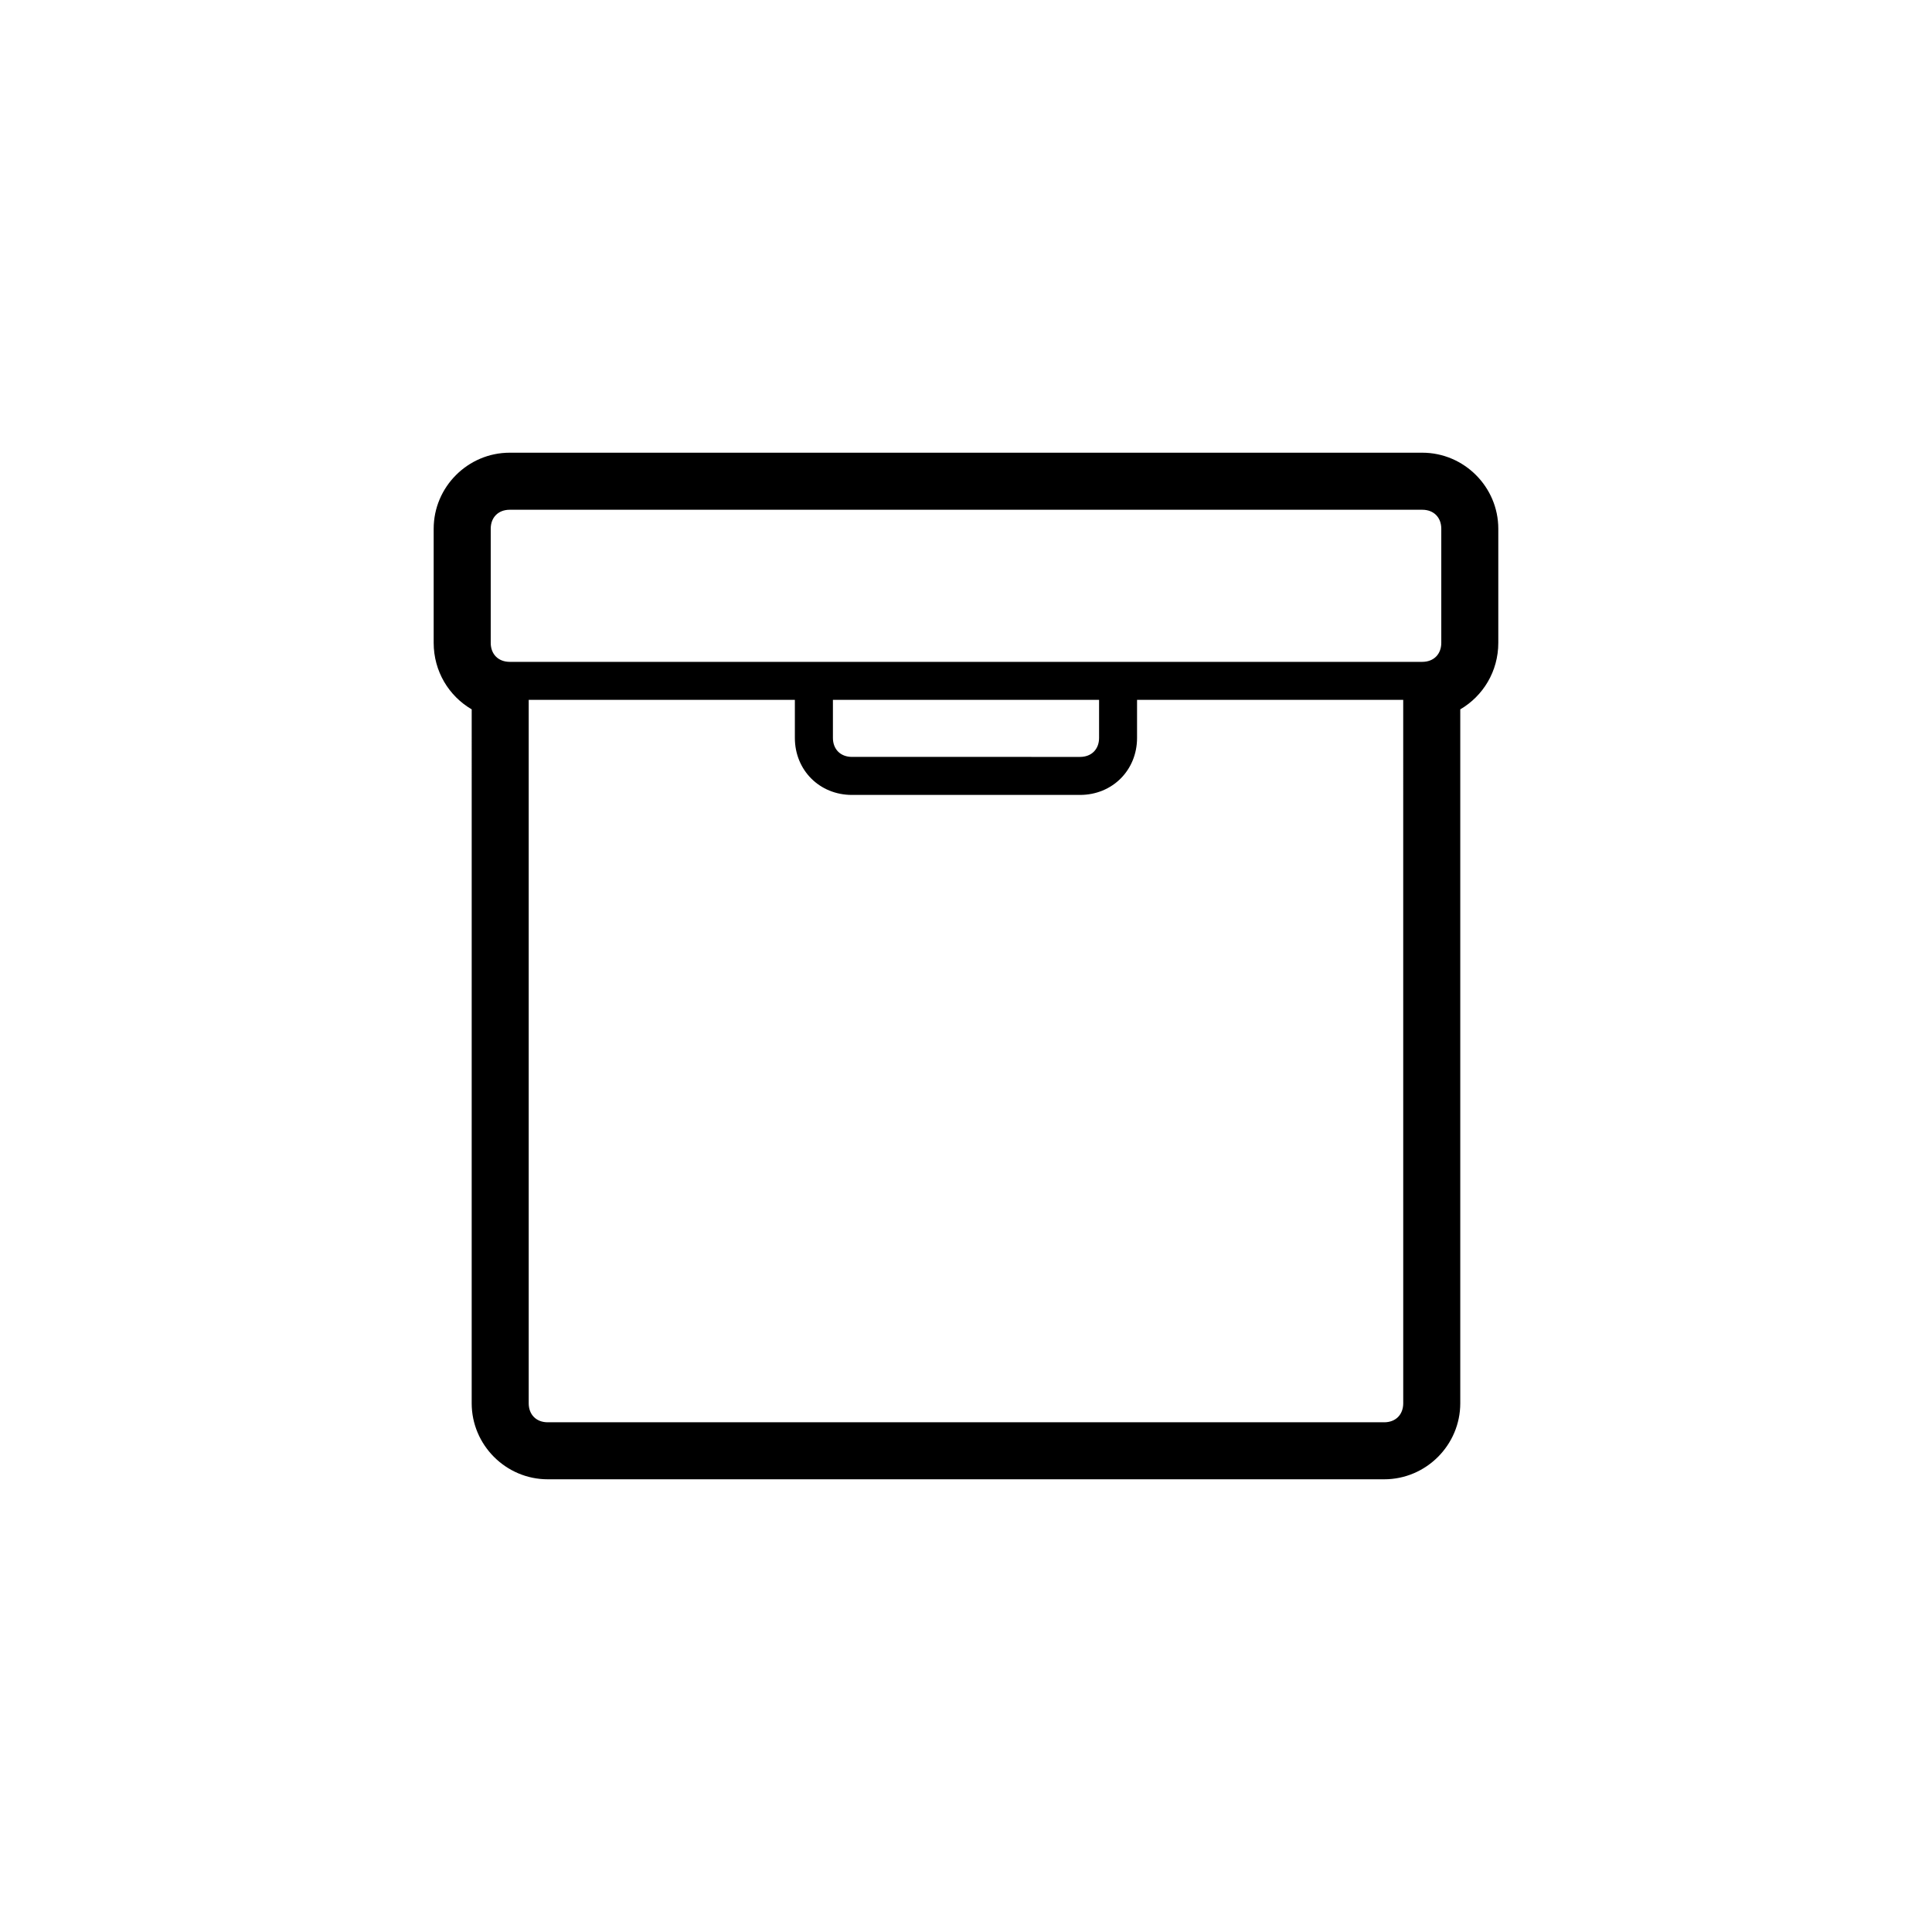 <?xml version="1.0" encoding="UTF-8"?>
<!-- Uploaded to: SVG Repo, www.svgrepo.com, Generator: SVG Repo Mixer Tools -->
<svg fill="#000000" width="800px" height="800px" version="1.1" viewBox="144 144 512 512" xmlns="http://www.w3.org/2000/svg">
 <path d="m520.91 263.97h-241.83c-11.082 0-20.152 9.07-20.152 20.152v30.23c0 7.559 4.031 14.105 10.078 17.633l-0.004 183.89c0 11.082 9.07 20.152 20.152 20.152h221.68c11.082 0 20.152-9.07 20.152-20.152v-183.89c6.047-3.527 10.078-10.078 10.078-17.633v-30.23c0-11.082-9.07-20.152-20.152-20.152zm-5.039 251.91c0 3.023-2.016 5.039-5.039 5.039h-221.68c-3.023 0-5.039-2.016-5.039-5.039v-186.41h70.535v10.078c0 8.566 6.551 15.113 15.113 15.113h60.457c8.566 0 15.113-6.551 15.113-15.113v-10.078h70.535zm-151.14-186.41h70.535v10.078c0 3.023-2.016 5.039-5.039 5.039l-60.457-0.004c-3.023 0-5.039-2.016-5.039-5.039zm-85.645-10.074c-3.023 0-5.039-2.016-5.039-5.039v-30.23c0-3.023 2.016-5.039 5.039-5.039h241.83c3.023 0 5.039 2.016 5.039 5.039v30.23c0 3.023-2.016 5.039-5.039 5.039z"/>
</svg>